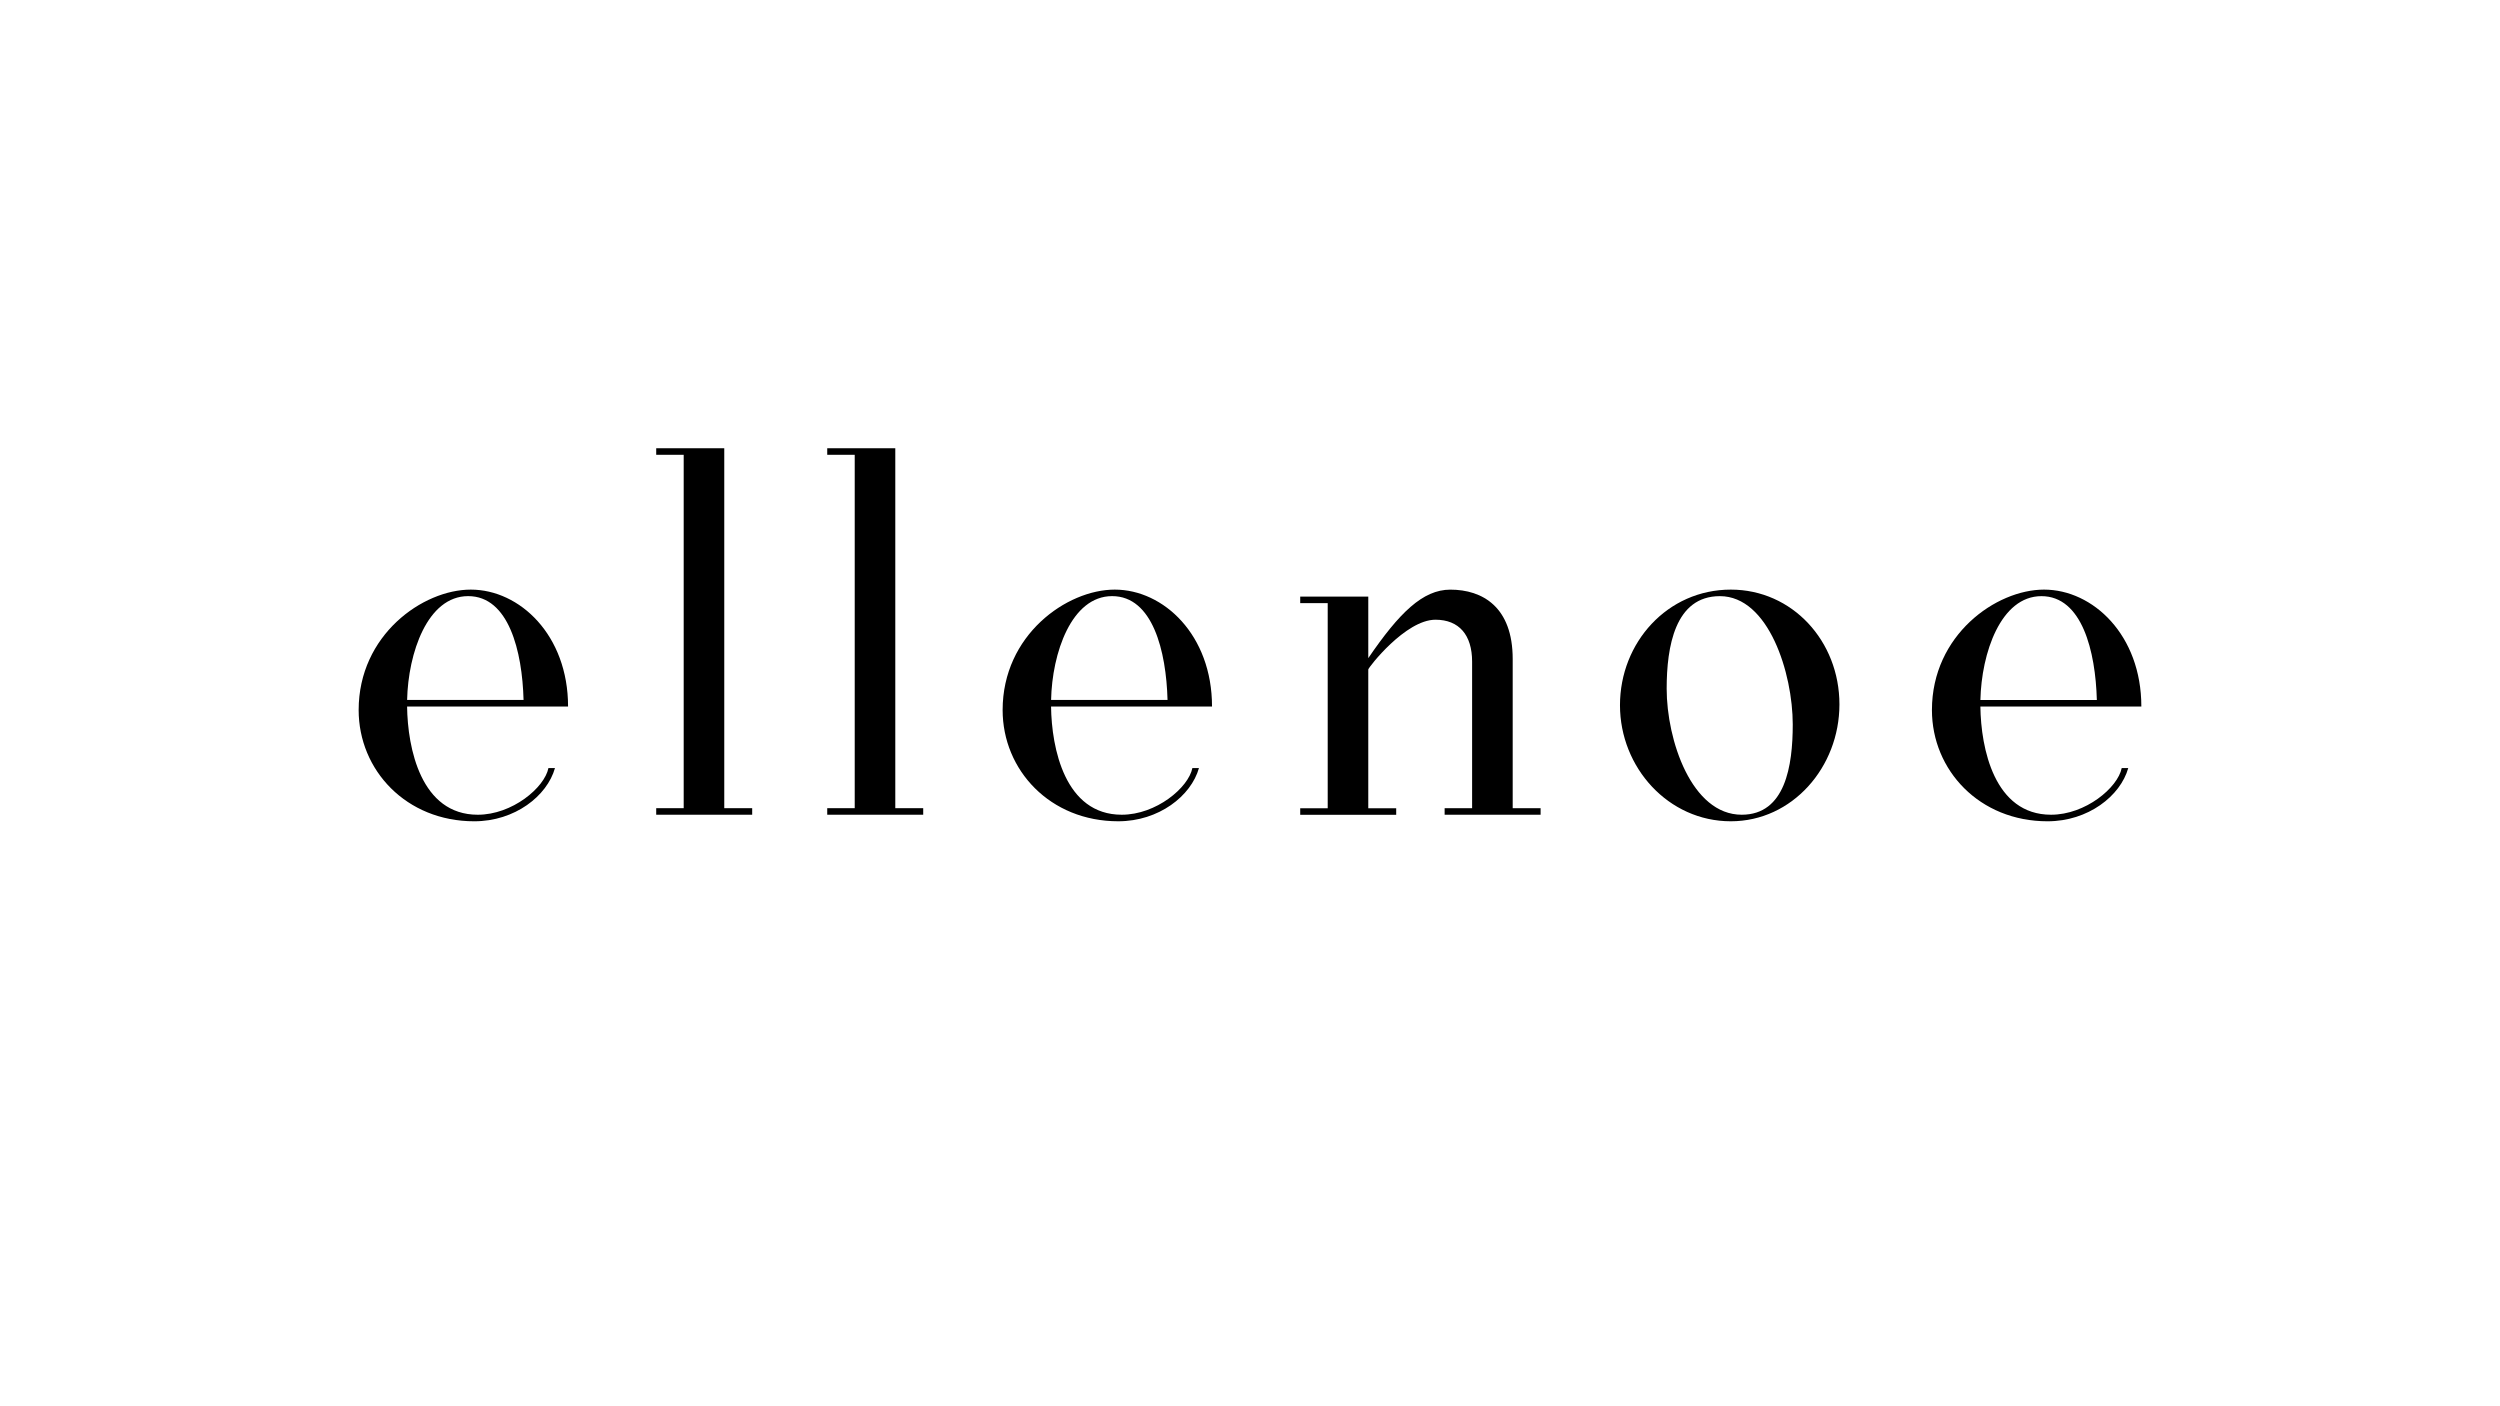 <svg id="Layer_1" data-name="Layer 1" xmlns="http://www.w3.org/2000/svg" viewBox="0 0 2560 1440"><path d="M482.08,603.76c-49.15,0-114.82,46.46-114.82,123.3C367.26,788.72,416,841,485.65,841c41.55,0,74.61-25.92,82.65-54.51h-6.7c-4,20.11-37.08,47.8-72.38,47.8-58.18,0-71.81-68.11-72.35-110.79H581.7C581.7,650.22,532.11,603.76,482.08,603.76Zm-65.19,113c1.05-48,20.79-106.33,62.51-106.33,41.54,0,55.39,56.29,56.73,106.33Z"/><polygon points="741.65 459.01 671.96 459.01 671.96 465.71 700.1 465.71 700.1 827.58 671.96 827.58 671.96 834.28 770.24 834.28 770.24 827.58 741.65 827.58 741.65 459.01"/><polygon points="945.37 827.58 916.78 827.58 916.78 459.01 847.09 459.01 847.09 465.71 875.23 465.71 875.23 827.58 847.09 827.58 847.09 834.28 945.37 834.28 945.37 827.58"/><path d="M1141.5,603.76c-49.14,0-114.81,46.46-114.81,123.3,0,61.66,48.69,113.93,118.39,113.93,41.54,0,74.61-25.92,82.65-54.51H1221c-4,20.11-37.08,47.8-72.37,47.8-58.18,0-71.81-68.11-72.35-110.79h164.83C1241.13,650.22,1191.54,603.76,1141.5,603.76Zm-65.18,113c1-48,20.79-106.33,62.5-106.33,41.55,0,55.4,56.29,56.74,106.33Z"/><path d="M1549,674.79c0-53.16-30.82-71-63.88-71-28.15,0-52.27,23.68-84,70.14v-63h-69.7v6.7h28.15v210h-28.15v6.7h98.29v-6.7h-28.59V685.52c0-1.79,38-50.93,68.8-50.93,24.12,0,37.52,15.63,37.52,42.89v150.1h-28.14v6.7h98.28v-6.7H1549Z"/><path d="M1772.34,603.76c-64.78,0-113.48,54.06-113.48,118.39,0,63.89,49.59,118.84,113.48,118.84,63,0,111.24-55.4,111.24-119.73C1883.58,656.48,1835.33,603.76,1772.34,603.76Zm11.17,230.52c-51.38,0-76.84-76.39-76.84-129.11,0-42.89,8.48-94.71,54.5-94.71,50,0,74.61,79.08,74.61,131.35C1835.78,784.25,1828.18,834.28,1783.51,834.28Z"/><path d="M2100.26,834.28c-58.18,0-71.81-68.11-72.35-110.79h164.83c0-73.27-49.59-119.73-99.63-119.73-49.14,0-114.81,46.46-114.81,123.3C1978.3,788.72,2027,841,2096.69,841c41.55,0,74.61-25.92,82.65-54.51h-6.7C2168.62,806.59,2135.56,834.28,2100.26,834.28Zm-9.83-223.82c41.55,0,55.4,56.29,56.74,106.33H2027.93C2029,668.79,2048.72,610.46,2090.43,610.46Z"/></svg>